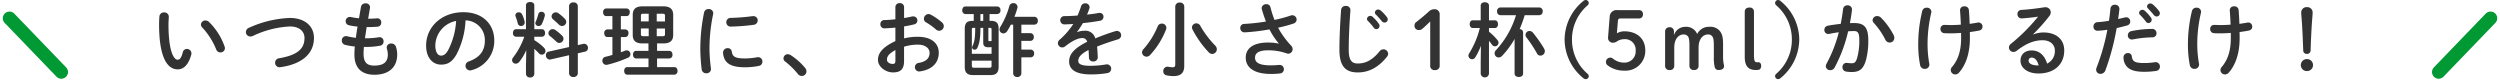 <svg xmlns="http://www.w3.org/2000/svg" width="747.406" height="24.362" viewBox="0 0 747.406 24.362"><g data-name="グループ 5192"><path data-name="パス 3557" d="M47.66 4.872a29 29 0 00-.1 2.448c0 9.12 2.112 13.416 5.592 13.416 1.608 0 3.144-1.176 4.032-4.392a1.189 1.189 0 00.048-.408 1.321 1.321 0 00-1.368-1.3 1.25 1.25 0 00-1.224 1.032c-.456 1.8-.984 2.184-1.56 2.184-1.008 0-2.712-2.208-2.712-10.608 0-.744.1-1.92.1-2.256a1.3 1.3 0 00-1.416-1.272 1.314 1.314 0 00-1.392 1.156zm14.832 1.7a1.584 1.584 0 00-1.056-.456 1.328 1.328 0 00-1.368 1.224 1.256 1.256 0 00.408.888 21.221 21.221 0 014.152 6.532 1.322 1.322 0 001.272.912 1.3 1.3 0 001.344-1.272 1.422 1.422 0 00-.1-.5 18.942 18.942 0 00-4.652-7.324zm12 1.7a1.453 1.453 0 00-.984 1.32 1.321 1.321 0 001.344 1.32 1.9 1.9 0 00.7-.144 28.908 28.908 0 0111.112-2.856c2.976 0 4.368 1.584 4.368 3.432 0 3.168-1.968 5.112-7.584 6.072a1.345 1.345 0 00-1.2 1.32 1.311 1.311 0 001.32 1.368 1.168 1.168 0 00.288-.024c6.6-.936 10.008-4.152 10.008-8.736 0-3.672-2.9-5.976-7.2-5.976A32.313 32.313 0 0074.492 8.28zm36.12-5.9a.9.9 0 00.024-.24 1.212 1.212 0 00-1.344-1.128 1.281 1.281 0 00-1.368 1.008l-.6 3.456a22.353 22.353 0 01-2.472-.384 1.168 1.168 0 00-.288-.024 1.245 1.245 0 00-1.224 1.3 1.226 1.226 0 001.032 1.2 17.468 17.468 0 002.52.384 74.796 74.796 0 00-.5 3.36 19.605 19.605 0 01-2.544-.456 1.329 1.329 0 00-.432-.048 1.25 1.25 0 00-1.224 1.32 1.307 1.307 0 001.008 1.3 19.383 19.383 0 002.88.48 22.951 22.951 0 00-.12 2.424c0 4.1 2.232 6.024 5.976 6.024 4.032 0 6.816-1.992 6.816-6.1a7.2 7.2 0 00-.36-2.208 1.416 1.416 0 00-1.416-1.032 1.254 1.254 0 00-1.368 1.152 1.851 1.851 0 00.048.36 6.537 6.537 0 01.288 1.776c0 2.376-1.416 3.312-4.056 3.312-2.112 0-3.192-.888-3.192-3.48 0-.576.024-1.248.1-2.088h.672a22.478 22.478 0 004.176-.384 1.229 1.229 0 001.032-1.272 1.213 1.213 0 00-1.176-1.272.817.817 0 00-.24.024 23.009 23.009 0 01-3.768.312h-.384c.168-1.128.36-2.232.5-3.36h.672a25.244 25.244 0 002.664-.12 1.143 1.143 0 001.032-1.224 1.166 1.166 0 00-1.152-1.272h-.12a25.07 25.07 0 01-2.472.12h-.168zm21.264 16.944c1.848 0 3.264-.7 4.584-3.024a24.013 24.013 0 002.712-10.2 5.867 5.867 0 015.784 6c0 2.976-1.368 5.04-4.776 6.264a1.382 1.382 0 00-1.008 1.32 1.346 1.346 0 001.344 1.376 1.575 1.575 0 00.552-.1 8.99 8.99 0 006.7-8.856c0-4.776-3.384-8.448-9.24-8.448-6.6 0-11.136 4.488-11.136 9.96-.004 3.744 2.036 5.712 4.484 5.712zm4.488-13.056a21.709 21.709 0 01-2.4 8.76c-.7 1.224-1.344 1.608-2.088 1.608-.864 0-1.728-.816-1.728-3.024a7.6 7.6 0 016.216-7.34zm20.88 13.368v2.452a1.132 1.132 0 001.248 1.08 1.132 1.132 0 001.248-1.08v-7.464a13.36 13.36 0 011.32 1.272 1.289 1.289 0 00.936.456 1.091 1.091 0 001.08-1.08 1.454 1.454 0 00-.408-.96 14.888 14.888 0 00-2.928-2.3v-1.012h2.3a1.014 1.014 0 00.912-1.128c0-.576-.312-1.128-.912-1.128h-2.3V1.56c0-.648-.624-.96-1.248-.96s-1.248.312-1.248.96v7.176h-3c-.576 0-.888.552-.888 1.128a1.014 1.014 0 00.912 1.128h2.472a22.013 22.013 0 01-3.336 6.192 1.283 1.283 0 00-.312.792 1.076 1.076 0 001.1 1.056 1.4 1.4 0 001.08-.576 15.677 15.677 0 002.064-3.48zm15.5-6.144V1.824a1.164 1.164 0 00-1.3-1.1 1.173 1.173 0 00-1.32 1.1v12.24l-6.1 1.368a1.029 1.029 0 00-.816 1.08 1.226 1.226 0 001.1 1.3.9.9 0 00.24-.024l5.58-1.276v5.4a1.173 1.173 0 001.32 1.1 1.164 1.164 0 001.3-1.1v-5.976l2.184-.5a1.066 1.066 0 00.84-1.08 1.185 1.185 0 00-1.08-1.272.984.984 0 00-.264.024zm-11.808-9.288a14.949 14.949 0 01-.792 2.352.823.823 0 00-.1.384.949.949 0 001.032.84 1 1 0 00.888-.528 13.154 13.154 0 00.912-2.52 1.076 1.076 0 00.024-.264 1 1 0 00-1.056-.936.9.9 0 00-.904.676zm-4.872.072a1.015 1.015 0 00-.96-.576.933.933 0 00-1.032.84 1.193 1.193 0 00.072.384 14.741 14.741 0 01.648 2.064.965.965 0 00.984.792 1.074 1.074 0 001.1-1.056.664.664 0 00-.024-.216 8.7 8.7 0 00-.784-2.228zm10.872-.312a1.29 1.29 0 00-.768-.264 1.268 1.268 0 00-1.272 1.2 1.2 1.2 0 00.456.888 47.615 47.615 0 011.752 1.584 1.316 1.316 0 00.936.408 1.266 1.266 0 001.248-1.224 1.325 1.325 0 00-.384-.888 12.088 12.088 0 00-1.964-1.7zm-.912 5.016a1.29 1.29 0 00-.768-.264 1.291 1.291 0 00-1.3 1.2 1.119 1.119 0 00.48.888 23.339 23.339 0 011.872 1.632 1.266 1.266 0 00.912.408 1.287 1.287 0 001.248-1.248 1.325 1.325 0 00-.384-.888 13.83 13.83 0 00-2.056-1.724zm27.84 4.008v2.232h-3.736c-.576 0-.888.552-.888 1.128 0 .552.312 1.128.888 1.128h3.744v2.596h-6.384c-.576 0-.888.552-.888 1.128 0 .552.312 1.128.888 1.128h14.16a1.014 1.014 0 00.908-1.128c0-.576-.312-1.128-.912-1.128h-5.208v-2.592h3.7a1.014 1.014 0 00.912-1.128c0-.576-.312-1.128-.912-1.128h-3.7v-2.232h1.848c2.088 0 2.976-.84 2.976-2.568V4.488c0-1.728-.888-2.592-2.976-2.592h-6.168c-2.088 0-2.952.864-2.952 2.592v5.928c0 1.728.864 2.568 2.952 2.568zm-1.488-2.16c-.5 0-.768-.072-.768-.624v-1.68h2.328v2.3zm-.768-4.416v-1.68c0-.5.168-.624.768-.624h1.56v2.3zm4.728-2.3h1.7c.624 0 .768.12.768.624v1.68h-2.472zm2.472 4.416v1.68c0 .5-.144.624-.768.624h-1.7v-2.3zm-15.72 7.9c-.72.216-1.416.408-2.064.552a1.164 1.164 0 00-.936 1.176 1.192 1.192 0 001.18 1.244 1.882 1.882 0 00.336-.048 35.663 35.663 0 006.192-2.112 1.089 1.089 0 00.672-1.032 1.106 1.106 0 00-1.08-1.148 1.451 1.451 0 00-.528.1c-.384.168-.816.312-1.248.48v-4.56h1.344c.624 0 .936-.576.936-1.152a1.016 1.016 0 00-.936-1.128h-1.344V4.808h1.728c.624 0 .936-.576.936-1.152a1.016 1.016 0 00-.936-1.128h-6.1a1.016 1.016 0 00-.936 1.128c0 .576.312 1.152.936 1.152h1.848v3.984h-1.512a1.016 1.016 0 00-.936 1.128c0 .576.312 1.152.936 1.152h1.512zm27.408-12.7a54.1 54.1 0 00-1.128 11.088 52.284 52.284 0 00.408 5.928 1.327 1.327 0 001.396 1.176 1.307 1.307 0 001.392-1.272c0-.048-.024-.12-.024-.192a50.189 50.189 0 01-.432-5.64 50.14 50.14 0 011.1-10.608 1.077 1.077 0 00.024-.264 1.269 1.269 0 00-1.392-1.224 1.288 1.288 0 00-1.34 1.008zm14.544 1.1a58.32 58.32 0 01-6.6.528 1.271 1.271 0 00-1.3 1.3 1.261 1.261 0 001.392 1.3 60.907 60.907 0 006.768-.528 1.316 1.316 0 001.224-1.32 1.24 1.24 0 00-1.3-1.272zm-6.26 10.612a1.172 1.172 0 00-1.224-1.032 1.335 1.335 0 00-1.392 1.344v.12c.264 2.9 2.112 4.248 6.552 4.248a20.97 20.97 0 004.152-.408 1.245 1.245 0 001.06-1.272 1.279 1.279 0 00-1.272-1.344 1.168 1.168 0 00-.288.024 19.7 19.7 0 01-3.624.36c-3.004 0-3.748-.552-3.964-2.04zm16.008 3a23.355 23.355 0 013.74 3.672 1.463 1.463 0 001.176.6 1.368 1.368 0 001.396-1.344 1.751 1.751 0 00-.432-1.1 19.208 19.208 0 00-4.3-3.792 1.711 1.711 0 00-.84-.264 1.281 1.281 0 00-1.3 1.248 1.179 1.179 0 00.56.98zm35.5-10.536a36.09 36.09 0 002.976-.6 1.2 1.2 0 001.008-1.176A1.225 1.225 0 00273 4.896a1.329 1.329 0 00-.432.048c-.672.168-1.464.312-2.28.456V2.112a1.19 1.19 0 00-1.3-1.176 1.19 1.19 0 00-1.3 1.176V5.76c-1.2.144-2.352.216-3.312.24a1.163 1.163 0 00-1.176 1.248 1.158 1.158 0 001.176 1.224c.96-.024 2.112-.1 3.312-.216v4.032c-4.2 1.944-5.208 3.864-5.208 5.616 0 2.088 2.328 3.744 4.488 3.744 2.232 0 3.312-.912 3.312-3.408v-4.272a14.169 14.169 0 014.128-.624c2.28 0 3.5 1.128 3.5 2.448 0 1.56-.936 2.616-3.288 3.024a1.246 1.246 0 00-1.092 1.248 1.254 1.254 0 001.272 1.3.984.984 0 00.264-.024c3.5-.5 5.592-2.472 5.592-5.568 0-3-2.424-4.776-6.264-4.776a16.169 16.169 0 00-4.1.48zm-2.596 10.156c0 .6-.072 1.056-.768 1.056-.888.024-1.752-.48-1.752-1.248 0-.936.432-1.728 2.52-2.9zm10.536-13.684a1.306 1.306 0 00-.648-.168 1.441 1.441 0 00-1.368 1.416 1.2 1.2 0 00.672 1.08 18.469 18.469 0 012.9 2.088 1.464 1.464 0 00.984.408 1.4 1.4 0 001.392-1.368 1.488 1.488 0 00-.552-1.128 18.042 18.042 0 00-3.38-2.328zm24.672 3V21.96a1.12 1.12 0 001.228 1.056 1.107 1.107 0 001.22-1.056v-4.824h2.832a1.045 1.045 0 00.984-1.152 1.045 1.045 0 00-.984-1.152h-2.832v-2.616h2.736a1.045 1.045 0 00.984-1.152 1.045 1.045 0 00-.984-1.152h-2.736V7.368h3.912a1.057 1.057 0 001.008-1.176 1.069 1.069 0 00-1.008-1.176h-5.976c.336-.864.624-1.728.864-2.568a1.123 1.123 0 00.048-.384 1.169 1.169 0 00-1.248-1.128 1.2 1.2 0 00-1.2.912 24.154 24.154 0 01-2.688 6.192 1.571 1.571 0 00-.24.792 1.152 1.152 0 001.152 1.152 1.388 1.388 0 001.152-.7 20.28 20.28 0 001.08-1.92zm-6.772 15.072c1.752 0 2.424-.792 2.424-2.5V8.66c0-1.68-.576-2.424-2.328-2.424h-.384v-2.04h2.328a1.016 1.016 0 00.936-1.128 1 1 0 00-.936-1.128h-9.576c-.6 0-.912.552-.912 1.128a1.014 1.014 0 00.912 1.128h2.52v2.04h-.36c-1.752 0-2.328.744-2.328 2.424v11.28c0 1.68.672 2.5 2.424 2.5zm-4.94-2.188c-.48 0-.648-.168-.648-.648v-1.46h5.9v1.464c0 .5-.168.648-.648.648zm2.76-14.016h-.84v-2.04h.84zm0 2.088v4.416c0 1.008.48 1.392 1.56 1.392.384 0 .672-.024.936-.048v1.992h-5.9v-7.2c0-.432.1-.552.48-.552h.528c0 3.1-.264 4.32-.816 5.424a.978.978 0 00-.12.432.711.711 0 00.768.672.906.906 0 00.816-.552c.6-1.3.912-2.76.912-5.976zm1.536 0h.48c.384 0 .48.12.48.552v3.384a6.349 6.349 0 01-.648.048c-.24 0-.312-.048-.312-.336zm26.5 1.248a34.172 34.172 0 001.776-2.664 65.047 65.047 0 005.088-.7 1.2 1.2 0 001.056-1.2 1.121 1.121 0 00-1.152-1.152 1.168 1.168 0 00-.288.024c-1.032.192-2.232.36-3.48.48a19.473 19.473 0 00.72-1.9.933.933 0 00.048-.36 1.219 1.219 0 00-1.32-1.1 1.221 1.221 0 00-1.224.864 34.09 34.09 0 01-1.056 2.784c-1.392.1-2.736.168-3.864.168a1.223 1.223 0 00-1.32 1.224 1.229 1.229 0 001.32 1.248c.792-.024 1.656-.048 2.592-.12a22.6 22.6 0 01-4.06 4.684 1.4 1.4 0 00-.552 1.06 1.318 1.318 0 001.3 1.272 1.418 1.418 0 00.86-.312c2.28-1.824 4.032-2.472 4.92-2.472a1.468 1.468 0 011.68 1.08c-4.272 2.136-5.4 3.984-5.4 5.9 0 2.352 1.92 3.864 6.456 3.864a28.145 28.145 0 004.92-.384 1.324 1.324 0 001.2-1.3 1.28 1.28 0 00-1.3-1.32 1.076 1.076 0 00-.264.024 28.181 28.181 0 01-4.656.408c-2.76 0-3.624-.552-3.624-1.488 0-.888.576-1.968 3.072-3.24.048.648.1 1.416.12 2.328a1.169 1.169 0 001.272 1.1 1.254 1.254 0 001.368-1.248c-.048-1.248-.1-2.3-.216-3.192 2.016-.816 4.152-1.536 6.24-2.16a1.248 1.248 0 00.96-1.224 1.248 1.248 0 00-1.248-1.3 1.793 1.793 0 00-.48.072 62.544 62.544 0 00-6 2.16 3.065 3.065 0 00-3.36-2.28 5.748 5.748 0 00-2.064.408zm32.064-7.656a1.215 1.215 0 00-1.344-1.152 1.215 1.215 0 00-1.344 1.152v17.28c0 .72-.216.912-.816.912a6.623 6.623 0 01-1.224-.144 1.168 1.168 0 00-.288-.024 1.26 1.26 0 00-1.252 1.348 1.183 1.183 0 00.912 1.224 10.34 10.34 0 002.112.24c2.28 0 3.24-1.032 3.24-3.048zm4.8 5.808a1.324 1.324 0 00-1.176-.744 1.278 1.278 0 00-1.32 1.2 1.458 1.458 0 00.144.6 29.677 29.677 0 004.9 6.888 1.356 1.356 0 001.032.456 1.4 1.4 0 001.36-1.388 1.625 1.625 0 00-.528-1.152 29.539 29.539 0 01-4.416-5.856zm-12.744.168a23.982 23.982 0 01-4.224 6.768 1.524 1.524 0 00-.456 1.008 1.344 1.344 0 001.344 1.272 1.472 1.472 0 001.056-.48 24.13 24.13 0 004.776-7.632 1.543 1.543 0 00.1-.528 1.29 1.29 0 00-1.352-1.248 1.287 1.287 0 00-1.248.844zm36.188 5.14a15.526 15.526 0 00-3.216-.312c-4.656 0-6.648 1.92-6.648 4.512 0 3.02 2.592 4.872 7.488 4.872a22.707 22.707 0 002.736-.144 1.228 1.228 0 001.176-1.248 1.239 1.239 0 00-1.272-1.3h-.168c-.768.072-1.536.12-2.52.12-3.576 0-4.656-.912-4.656-2.28 0-1.32.984-2.208 3.888-2.208a16.283 16.283 0 015.544.912 1.889 1.889 0 00.48.1 1.342 1.342 0 001.32-1.368 1.475 1.475 0 00-.408-1.008 25.525 25.525 0 01-3.936-5.4 40.8 40.8 0 004.56-1.224 1.278 1.278 0 00.984-1.2 1.305 1.305 0 00-1.3-1.3 1.333 1.333 0 00-.5.1 41.354 41.354 0 01-4.824 1.296 30.019 30.019 0 01-1.2-3.792 1.193 1.193 0 00-1.224-.908 1.317 1.317 0 00-1.416 1.176 1.2 1.2 0 00.048.288 39.834 39.834 0 001.248 3.72 59.577 59.577 0 01-6.528.72 1.143 1.143 0 00-1.152 1.2 1.253 1.253 0 001.248 1.32 59.424 59.424 0 007.484-.892 20.27 20.27 0 002.784 4.2zm18.144 1.848c0 4.992 1.892 6.772 5.472 6.772 3.12 0 6.024-1.3 8.76-4.7a1.422 1.422 0 00.336-.888 1.385 1.385 0 00-1.416-1.32 1.453 1.453 0 00-1.152.6c-2.208 2.728-4.296 3.64-6.528 3.64-1.7 0-2.688-.864-2.688-4.08 0-3.528.192-7.3.432-10.848.024-.264.072-.768.072-1.08a1.253 1.253 0 00-1.396-1.2 1.29 1.29 0 00-1.392 1.2c-.26 3.528-.5 8.088-.5 11.904zm8.472-8.664a17.457 17.457 0 011.776 2.04.962.962 0 00.792.456.979.979 0 00.96-.96 1 1 0 00-.216-.648 11.99 11.99 0 00-1.872-2.088 1 1 0 00-.672-.264 1 1 0 00-1.008.912.853.853 0 00.24.552zm2.4-1.9c.552.576 1.224 1.3 1.776 1.992a1.044 1.044 0 00.84.432.938.938 0 00.96-.912 1.117 1.117 0 00-.264-.72 12.035 12.035 0 00-1.848-1.968 1.153 1.153 0 00-.72-.288.964.964 0 00-1.008.888.793.793 0 00.264.58zm16.272 15.22a1.251 1.251 0 001.392 1.416 1.285 1.285 0 001.44-1.416V4.392a1.488 1.488 0 00-1.584-1.632 2.4 2.4 0 00-1.776.792 60.449 60.449 0 01-3.624 3.024 1.262 1.262 0 00-.552 1.1 1.248 1.248 0 001.344 1.3 1.5 1.5 0 001.056-.408 39.091 39.091 0 002.3-2.16zm14.832-11.16a26.135 26.135 0 01-3.192 7.584 1.3 1.3 0 00-.216.672 1.112 1.112 0 001.1 1.08 1.132 1.132 0 00.936-.552 18.777 18.777 0 001.7-3.48l-.064 4.972v3.428a1.251 1.251 0 002.472 0v-9.864c.336.384.624.768.912 1.152a1.047 1.047 0 00.864.48 1.086 1.086 0 001.08-1.056 1.185 1.185 0 00-.288-.768 15.155 15.155 0 00-2.568-2.544v-1.1h1.78c.624 0 .912-.576.912-1.152s-.292-1.156-.912-1.156h-1.78v-4.44c0-.648-.624-.96-1.224-.96-.624 0-1.248.312-1.248.96v4.44h-2.4c-.6 0-.888.576-.888 1.152s.288 1.152.912 1.152zm17.808-3.84a1.045 1.045 0 00.984-1.152 1.045 1.045 0 00-.984-1.152h-11.692a1.043 1.043 0 00-.96 1.152 1.043 1.043 0 00.96 1.152h4.7a26.872 26.872 0 01-5.944 10.416 1.379 1.379 0 00-.456 1.008 1.245 1.245 0 001.224 1.224 1.385 1.385 0 00.984-.456 24.786 24.786 0 003.768-5.088v10.368c0 .672.648 1.008 1.272 1.008.648 0 1.272-.336 1.272-1.008V9.672a1 1 0 00-1.032-.96 37.752 37.752 0 001.512-4.176zm-1.892 5.28a1.365 1.365 0 00-1.056-.552 1.194 1.194 0 00-1.2 1.152 1.2 1.2 0 00.288.792 38.3 38.3 0 013.144 4.776 1.151 1.151 0 001.024.648 1.331 1.331 0 001.32-1.32 1.65 1.65 0 00-.24-.816 38.333 38.333 0 00-3.28-4.68zm9.428 2.016a14.987 14.987 0 005.616 11.544 1.1 1.1 0 00.72.288.914.914 0 00.888-.864.931.931 0 00-.36-.744 13.392 13.392 0 01-4.656-10.224 13.392 13.392 0 014.656-10.224.931.931 0 00.36-.744.914.914 0 00-.888-.864 1.1 1.1 0 00-.72.288 14.987 14.987 0 00-5.616 11.544zm15.936-5.616c.048-.5.264-.7.792-.7h5.544a1.136 1.136 0 001.152-1.248 1.136 1.136 0 00-1.152-1.248H483.5a2.035 2.035 0 00-2.256 1.824l-.5 6.36v.148a1.426 1.426 0 001.56 1.416 2.093 2.093 0 001.2-.456 4 4 0 012.064-.6A3.184 3.184 0 01489 15.168a3.334 3.334 0 01-3.432 3.552 5.211 5.211 0 01-3.36-1.2 1.164 1.164 0 00-.72-.288 1.271 1.271 0 00-1.368 1.248 1.252 1.252 0 00.528 1.08 7.972 7.972 0 004.968 1.56 5.905 5.905 0 006.264-6.048c0-3.648-2.616-5.712-6.312-5.712a4.482 4.482 0 00-2.184.6zm28.68 10.848a11.983 11.983 0 00.264 3 1.135 1.135 0 001.248.864c.912 0 1.536-.456 1.536-1.056a2.468 2.468 0 00-.024-.408 11.179 11.179 0 01-.264-2.64V13.2c0-2.232-.336-3.216-1.1-4.08a3.653 3.653 0 00-3-1.1 3.881 3.881 0 00-3.648 2.16 3.446 3.446 0 00-.672-1.056 3.6 3.6 0 00-2.976-1.1 3.531 3.531 0 00-3.288 2.52V9.368a1.2 1.2 0 00-1.3-1.224 1.246 1.246 0 00-1.344 1.224v10.32a1.208 1.208 0 001.368 1.248 1.22 1.22 0 001.368-1.248v-5.456c0-2.5 1.224-3.936 2.832-3.936a1.549 1.549 0 011.272.6c.24.312.432.888.432 2.64v6.144a1.227 1.227 0 001.392 1.248 1.212 1.212 0 001.344-1.248v-5.448c0-2.5 1.248-3.936 2.856-3.936a1.473 1.473 0 011.248.6c.264.312.456.888.456 2.688zm9.24-.048c0 2.952 1.248 3.912 3.336 3.912a6.455 6.455 0 00.744-.048c.5-.048.84-.528.84-1.2s-.36-1.08-.864-1.08c-.1 0-.192.024-.288.024-.768 0-1.008-.336-1.008-2.184V3.504a1.208 1.208 0 00-1.368-1.248c-.864 0-1.392.456-1.392 1.248zm16.3-5.184A14.987 14.987 0 00532.296.288a1.1 1.1 0 00-.72-.288.914.914 0 00-.888.864.931.931 0 00.36.744 13.392 13.392 0 014.652 10.224 13.392 13.392 0 01-4.656 10.22.931.931 0 00-.36.744.914.914 0 00.888.864 1.1 1.1 0 00.72-.288 14.987 14.987 0 005.616-11.54zm14.616-2.472a24.378 24.378 0 011.776-.072c1.152 0 1.56.576 1.56 2.736a19.219 19.219 0 01-.624 5.208c-.408 1.416-.84 1.68-1.68 1.68a11.372 11.372 0 01-1.32-.1c-.072 0-.144-.024-.192-.024a1.235 1.235 0 00-1.224 1.32 1.285 1.285 0 001.176 1.3 11.058 11.058 0 001.632.12c2.424 0 3.5-.984 4.272-3.744a22.355 22.355 0 00.644-5.732c0-3.768-1.128-5.16-4.2-5.16-.384 0-.816 0-1.3.024.264-1.32.48-2.664.624-3.96v-.168a1.252 1.252 0 00-1.344-1.2 1.257 1.257 0 00-1.32 1.128 54.433 54.433 0 01-.7 4.416c-1.272.144-2.592.312-3.816.552a1.245 1.245 0 00-1.08 1.248 1.153 1.153 0 001.152 1.224 1.369 1.369 0 00.312-.024c.912-.192 1.872-.36 2.856-.48a40.464 40.464 0 01-3.664 9.38 1.614 1.614 0 00-.216.744 1.247 1.247 0 001.32 1.2 1.449 1.449 0 001.3-.768 43.4 43.4 0 004.056-10.848zm9.792-4.1a1.605 1.605 0 00-1.1-.456 1.332 1.332 0 00-1.392 1.2 1.318 1.318 0 00.384.864 22.348 22.348 0 013.408 4.944 1.494 1.494 0 001.32.912 1.377 1.377 0 001.388-1.396 1.828 1.828 0 00-.192-.816 21.348 21.348 0 00-3.82-5.26zm23.976 6.12c0 3.936-.96 6.576-2.712 8.64a1.416 1.416 0 00-.384.96 1.334 1.334 0 001.364 1.272 1.466 1.466 0 001.1-.528c2.016-2.28 3.264-5.712 3.264-10.344 0-.6 0-1.2-.024-1.8a38.99 38.99 0 002.832-.456 1.169 1.169 0 00.96-1.176 1.191 1.191 0 00-1.2-1.224.9.9 0 00-.24.024c-.72.144-1.536.264-2.4.384a75.356 75.356 0 00-.24-4.176 1.206 1.206 0 00-1.32-1.056 1.176 1.176 0 00-1.32 1.128c0 .192.048.576.048.72.1 1.44.144 2.184.192 3.624-.984.072-1.992.12-2.952.12-.672 0-1.32-.048-1.992-.048a1.153 1.153 0 00-1.152 1.224 1.2 1.2 0 001.152 1.248c.624.048 1.176.048 2.064.048.912 0 1.92-.048 2.952-.12zM574.68 3.292a41.641 41.641 0 00-1.2 9.96 30.6 30.6 0 00.576 6.264 1.346 1.346 0 001.368 1.08 1.311 1.311 0 001.392-1.3 1.854 1.854 0 00-.048-.36 32.806 32.806 0 01-.5-5.712 40.767 40.767 0 011.1-9.384 1.883 1.883 0 00.048-.336 1.281 1.281 0 00-1.392-1.2 1.309 1.309 0 00-1.348.984zm33.168 6.936a52.815 52.815 0 004.824-5.424 1.906 1.906 0 00.432-1.128 1.558 1.558 0 00-1.656-1.512 1.585 1.585 0 00-.336.024c-2.3.36-4.848.672-6.792.768a1.2 1.2 0 00-1.176 1.248 1.224 1.224 0 001.2 1.3c.312 0 .936-.072 1.032-.072 1.2-.1 2.76-.264 3.936-.456a54.008 54.008 0 01-8.112 8.112 1.412 1.412 0 00-.6 1.128 1.353 1.353 0 001.344 1.32 1.663 1.663 0 001.008-.384c2.952-2.28 5.3-3.12 7.728-3.12 2.3 0 3.648 1.368 3.648 3.072A4.114 4.114 0 01612 19.016c-.7-2.4-2.3-3.936-4.608-3.936-2.136 0-3.336 1.272-3.336 3.072 0 2.136 2.088 3.816 5.376 3.816 4.68 0 7.7-2.688 7.7-6.888 0-3.336-2.448-5.376-6.192-5.376a8.292 8.292 0 00-3.048.6zm1.44 9.336c-1.9 0-2.808-.624-2.808-1.416a.879.879 0 01.864-.936c1.008 0 1.728.816 2.136 2.352zm20.736-10.656a63.834 63.834 0 01-3.216 11.28 1.785 1.785 0 00-.144.672 1.265 1.265 0 001.32 1.224 1.577 1.577 0 001.46-1.06 72.93 72.93 0 003.36-12.624c.96-.216 2.016-.48 3.12-.792a1.182 1.182 0 00.936-1.176 1.219 1.219 0 00-1.2-1.272 1.853 1.853 0 00-.36.048c-.7.168-1.392.336-2.064.48a52.67 52.67 0 00.384-2.928v-.144a1.252 1.252 0 00-1.344-1.2 1.24 1.24 0 00-1.32 1.1c-.144 1.32-.24 2.376-.456 3.7a30.792 30.792 0 01-3.408.408 1.26 1.26 0 00-1.224 1.32 1.17 1.17 0 001.2 1.248 28.582 28.582 0 002.952-.288zm9.72-4.512a17.458 17.458 0 011.776 2.04.962.962 0 00.792.456.979.979 0 00.96-.96 1 1 0 00-.216-.648 11.991 11.991 0 00-1.872-2.088 1 1 0 00-.672-.264 1 1 0 00-1.008.912.853.853 0 00.236.548zm-4.9 12.744a4.261 4.261 0 00.984 2.76c.912.984 2.352 1.56 5.208 1.56a22.541 22.541 0 003.6-.264 1.257 1.257 0 001.1-1.272 1.293 1.293 0 00-1.272-1.344.985.985 0 00-.264.024 21.194 21.194 0 01-3.216.24c-2.616 0-3.48-.432-3.648-1.968a1.086 1.086 0 00-1.152-1.008 1.279 1.279 0 00-1.34 1.268zm7.3-14.64c.552.576 1.224 1.3 1.776 1.992a1.044 1.044 0 00.84.432.938.938 0 00.96-.912 1.117 1.117 0 00-.264-.72 12.035 12.035 0 00-1.848-1.968 1.153 1.153 0 00-.72-.288.964.964 0 00-1.008.888.793.793 0 00.26.572zm-4.9 6.792a1.285 1.285 0 00-1.1 1.272 1.2 1.2 0 001.2 1.248 1.268 1.268 0 00.288-.024 32.433 32.433 0 015.856-.624 1.17 1.17 0 001.224-1.224 1.245 1.245 0 00-1.3-1.3 33.21 33.21 0 00-6.168.648zm29.684 2.084c0 3.936-.96 6.576-2.712 8.64a1.416 1.416 0 00-.384.96 1.334 1.334 0 001.372 1.276 1.466 1.466 0 001.1-.528c2.016-2.28 3.264-5.712 3.264-10.344 0-.6 0-1.2-.024-1.8a38.99 38.99 0 002.832-.456 1.169 1.169 0 00.96-1.176 1.191 1.191 0 00-1.2-1.224.9.9 0 00-.24.024c-.72.144-1.536.264-2.4.384a75.356 75.356 0 00-.24-4.176 1.206 1.206 0 00-1.32-1.056 1.176 1.176 0 00-1.32 1.128c0 .192.048.576.048.72.1 1.44.144 2.184.192 3.624-.984.072-1.992.12-2.952.12-.672 0-1.32-.048-1.992-.048a1.153 1.153 0 00-1.152 1.224 1.2 1.2 0 001.152 1.248c.624.048 1.176.048 2.064.048.912 0 1.92-.048 2.952-.12zm-11.616-8.088a41.641 41.641 0 00-1.2 9.96 30.6 30.6 0 00.576 6.264 1.346 1.346 0 001.368 1.08 1.311 1.311 0 001.392-1.3 1.854 1.854 0 00-.048-.36 32.807 32.807 0 01-.5-5.712 40.766 40.766 0 011.1-9.384 1.884 1.884 0 00.048-.336 1.281 1.281 0 00-1.392-1.2 1.309 1.309 0 00-1.34.988zm32.86 3.264c.168 2.352.312 5.9.408 8.544a.99.99 0 001.08 1.008 1.031 1.031 0 001.128-1.008c.072-2.664.24-6.216.408-8.544.048-.7.192-2.136.192-2.784a1.575 1.575 0 00-1.68-1.632 1.588 1.588 0 00-1.728 1.632c0 .648.168 2.352.192 2.784zm1.512 11.112a1.788 1.788 0 00-1.824 1.8 1.768 1.768 0 001.824 1.776 1.768 1.768 0 001.824-1.776 1.788 1.788 0 00-1.824-1.8z" fill="#333"/><path data-name="線 85" fill="none" stroke="#093" stroke-linecap="round" stroke-width="4" d="M2.828 5.452l15.5 16.083"/><path data-name="線 86" fill="none" stroke="#093" stroke-linecap="round" stroke-width="4" d="M744.578 5.452l-15.5 16.083"/></g></svg>